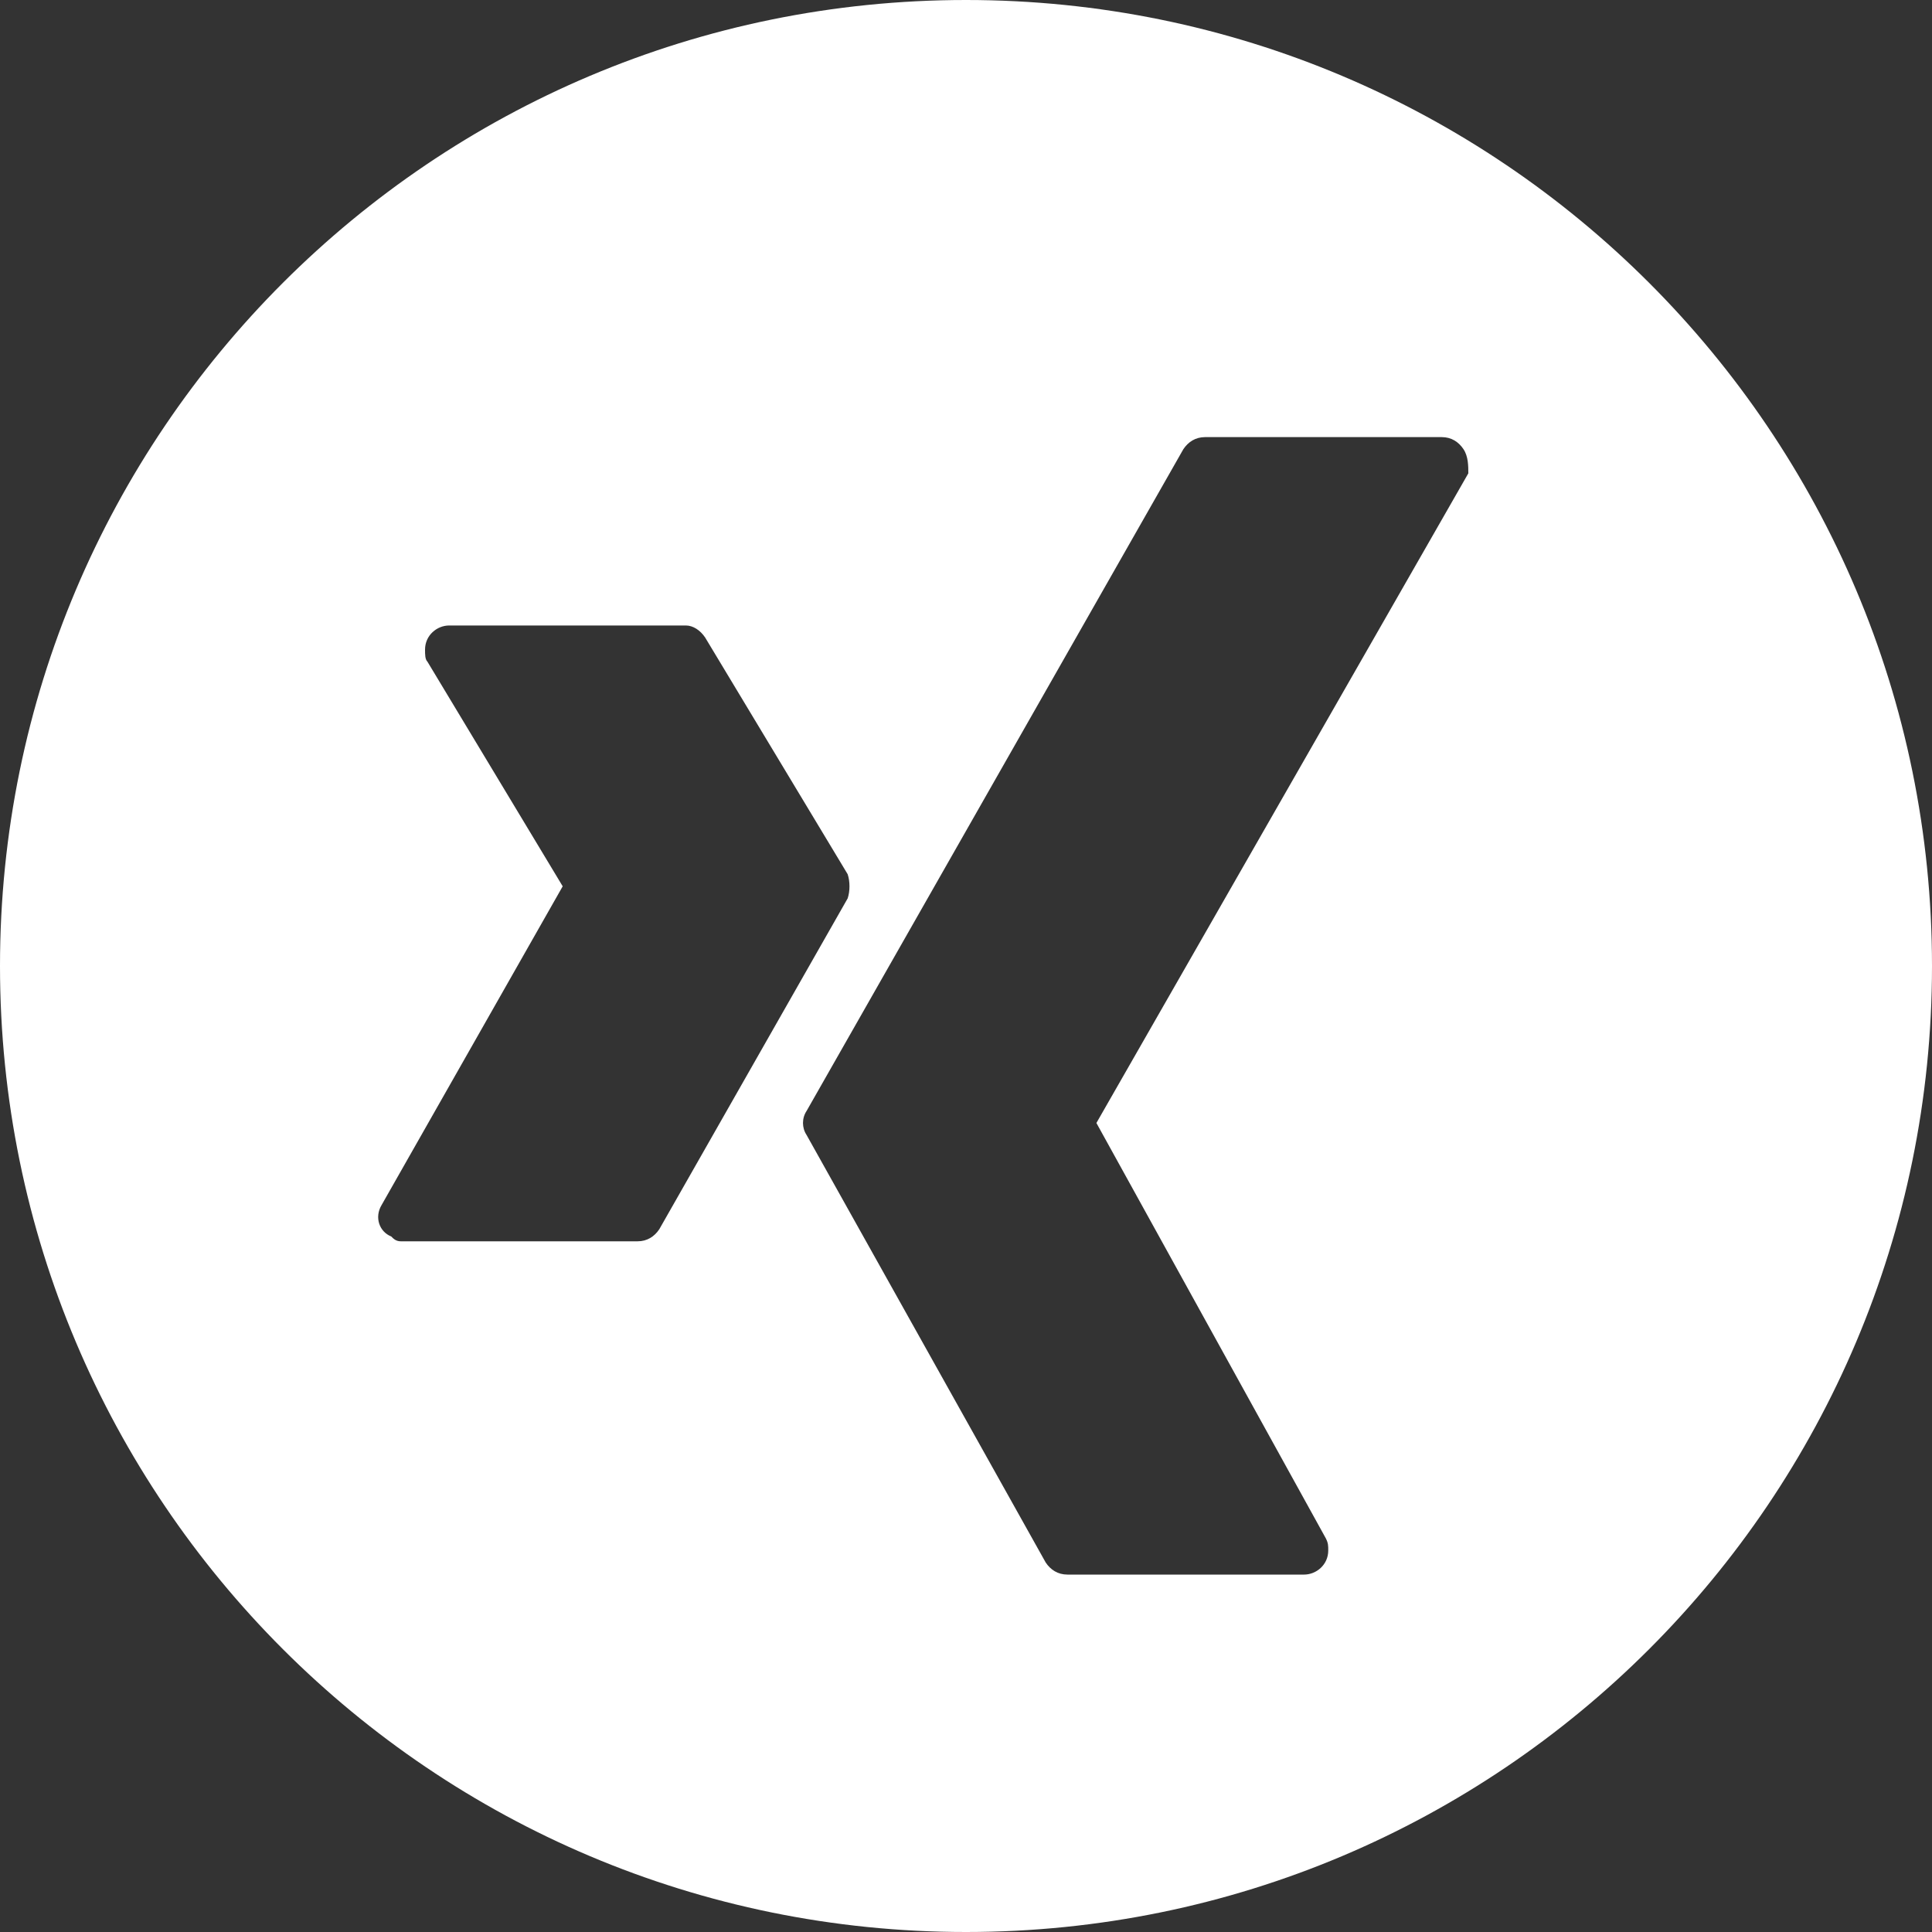 <?xml version="1.0" encoding="utf-8"?>
<svg version="1.1" xmlns:xlink="http://www.w3.org/1999/xlink" width="40px" height="40px" xmlns="http://www.w3.org/2000/svg">
  <rect width="100%" height="100%" fill="#333333" stroke="none"/>
  <g transform="matrix(1 0 0 1 -119 -1815 )">
    <path d="M 40 20  C 40 8.95  31.05 0  20 0  C 8.95 0  0 8.95  0 20  C 0 31.05  8.95 40  20 40  C 31.05 40  40 31.05  40 20  Z M 13.65 25.45  C 13.55 25.6  13.4 25.7  13.2 25.7  L 8.3 25.7  C 8.2 25.7  8.15 25.65  8.1 25.6  C 7.85 25.5  7.75 25.2  7.9 24.95  L 11.65 18.35  L 8.85 13.7  C 8.8 13.65  8.8 13.55  8.8 13.45  C 8.8 13.15  9.05 12.95  9.3 12.95  L 14.2 12.95  C 14.35 12.95  14.5 13.05  14.6 13.2  L 17.55 18.1  C 17.6 18.25  17.6 18.45  17.55 18.6  L 13.65 25.45  Z M 22.7 23.25  L 27.45 31.85  C 27.5 31.95  27.5 32  27.5 32.1  C 27.5 32.4  27.25 32.6  27 32.6  L 22.1 32.6  C 21.9 32.6  21.75 32.5  21.65 32.35  L 16.7 23.5  C 16.6 23.35  16.6 23.15  16.7 23  L 24.5 9.3  C 24.6 9.15  24.75 9.05  24.95 9.05  L 29.85 9.05  C 30.05 9.05  30.2 9.15  30.3 9.3  C 30.4 9.45  30.4 9.65  30.4 9.8  L 22.7 23.25  Z " fill-rule="nonzero" fill="#ffffff" stroke="none" transform="matrix(1 0 0 1 119 1815 )" />
  </g>
</svg>